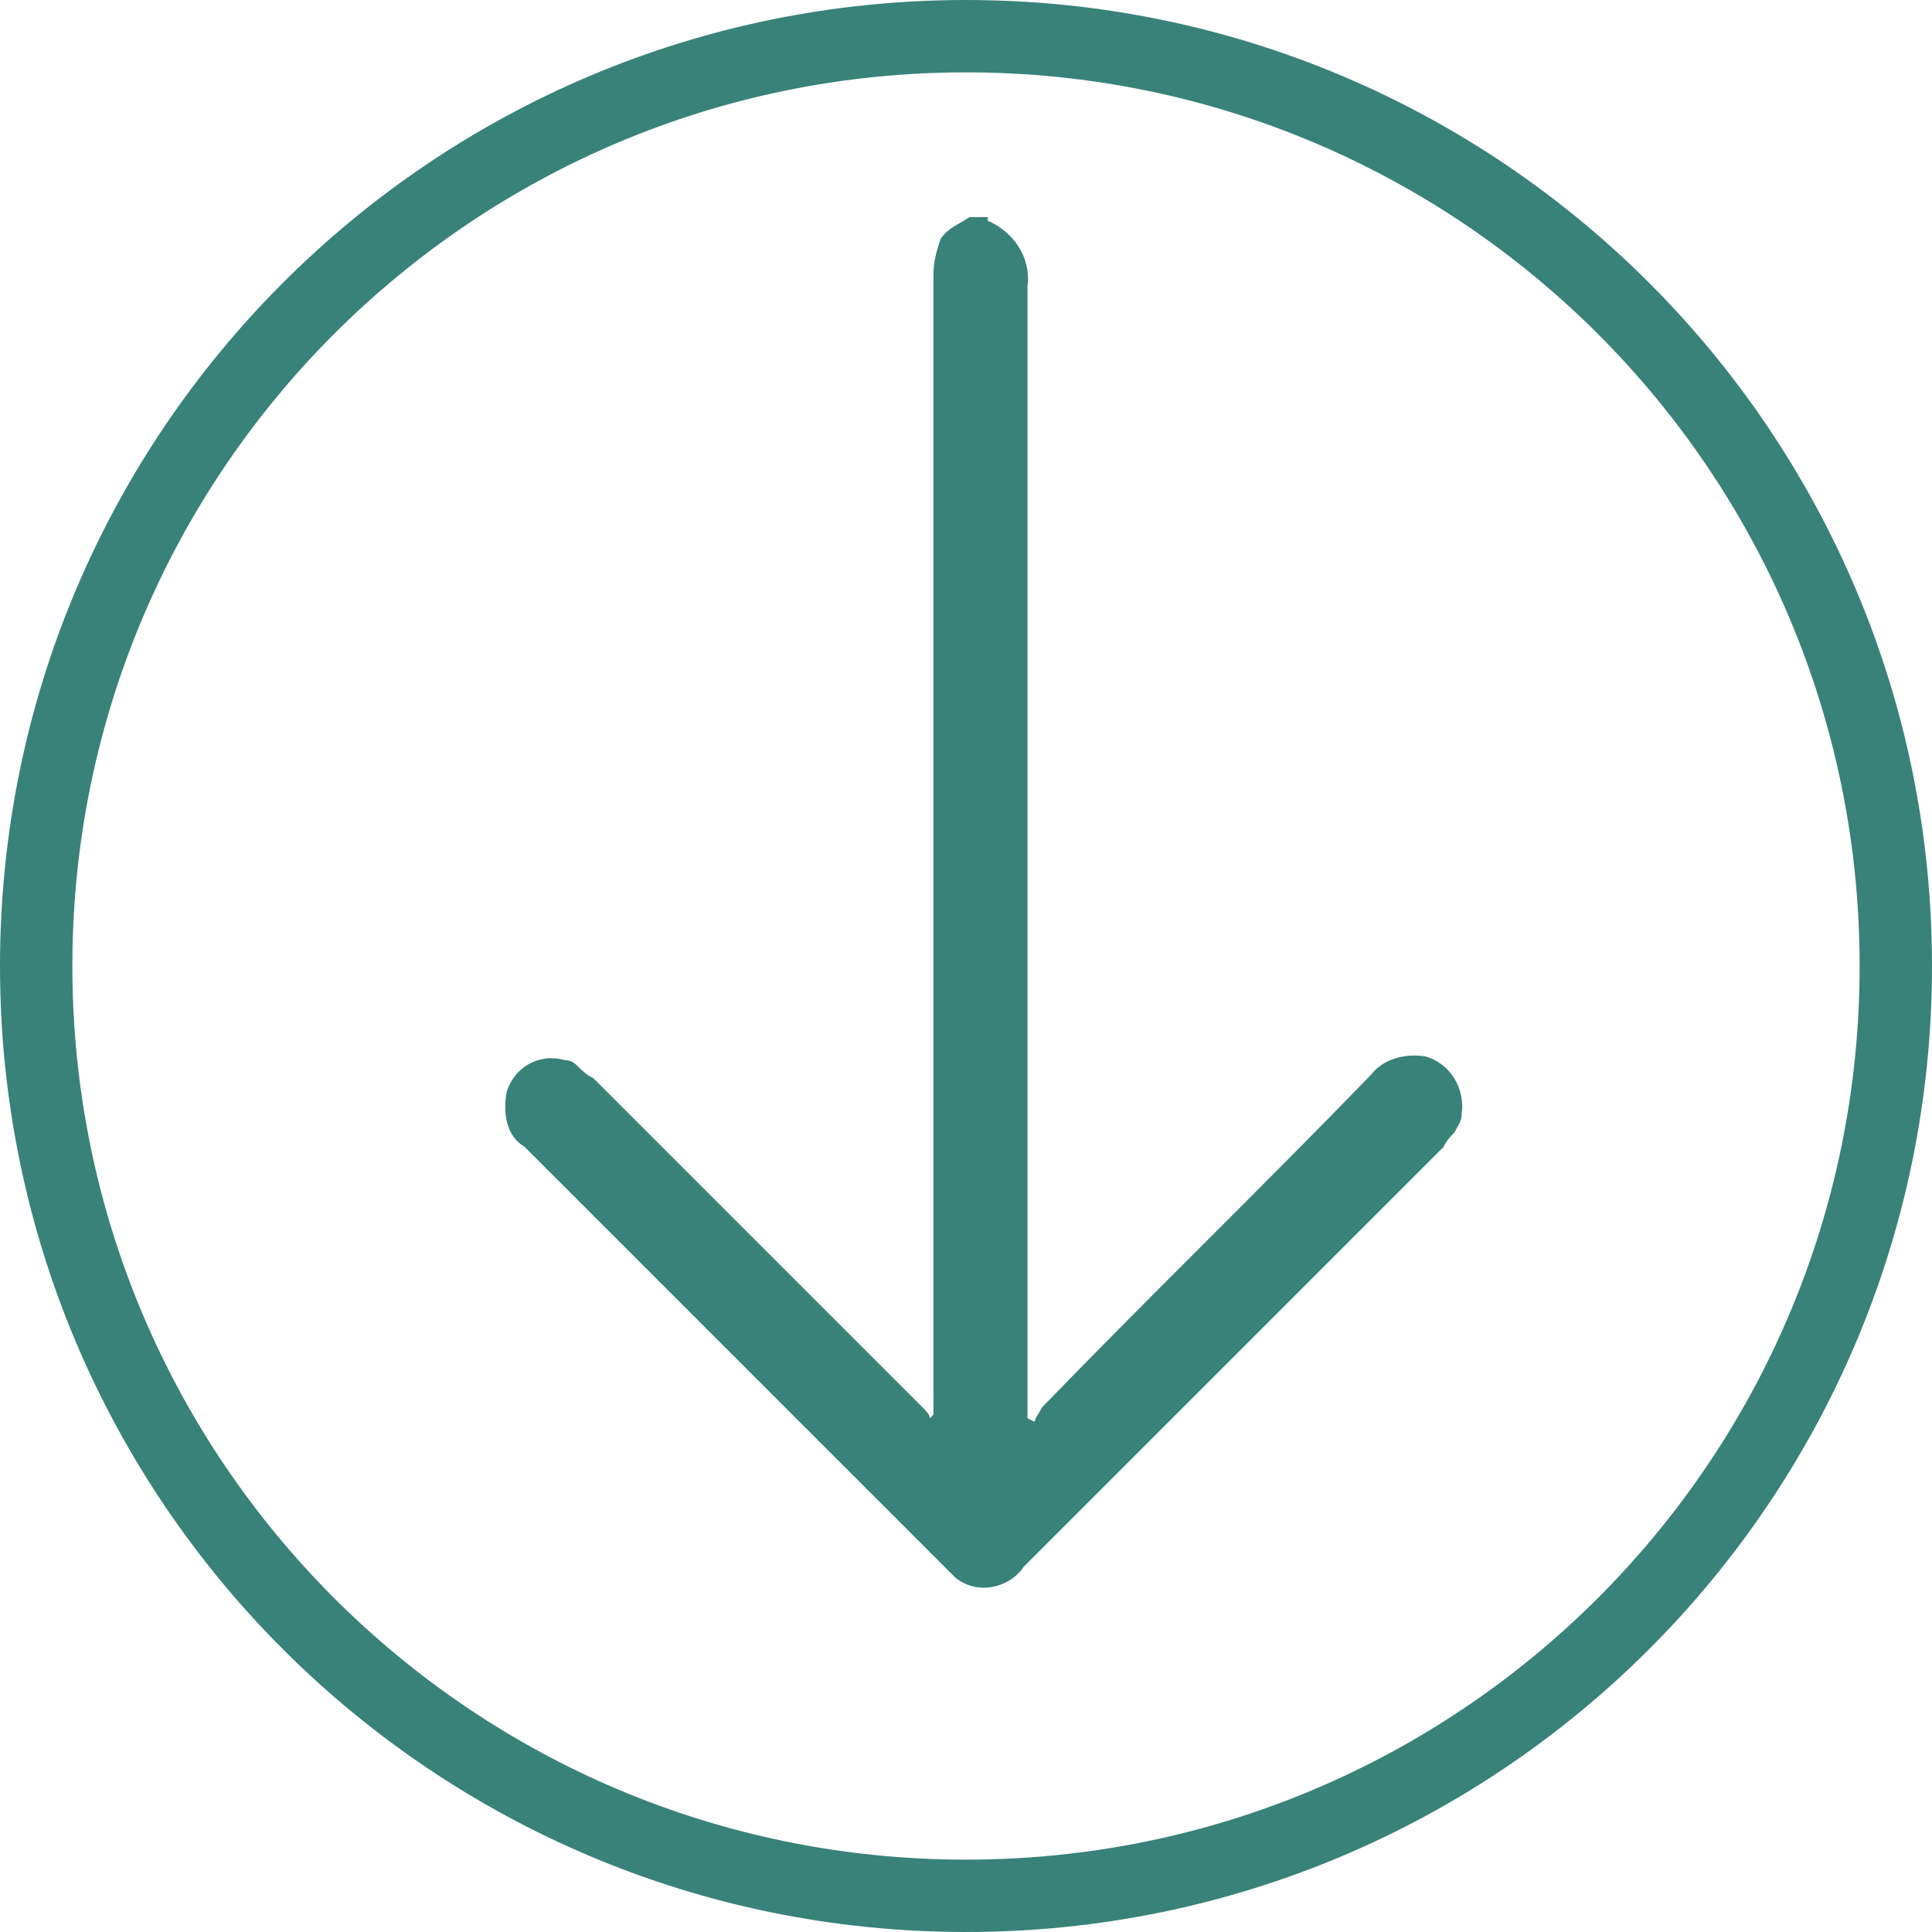 <?xml version="1.0" encoding="UTF-8"?> <svg xmlns="http://www.w3.org/2000/svg" xmlns:xlink="http://www.w3.org/1999/xlink" version="1.1" id="Ebene_1" x="0px" y="0px" viewBox="0 0 53.4 53.4" style="enable-background:new 0 0 53.4 53.4;" xml:space="preserve"> <style type="text/css"> .st0{fill:none;stroke:#398279;stroke-width:2;} .st1{fill:#398279;} </style> <g id="Gruppe_2232" transform="translate(-885.948 -908.66)"> <g id="Gruppe_2231" transform="translate(886.948 909.66)"> <path id="Pfad_601" class="st0" d="M25.7,51.4c14.2,0,25.7-11.5,25.7-25.7c0,0,0,0,0,0C51.4,11.5,39.9,0,25.7,0S0,11.5,0,25.7 C0,39.9,11.5,51.4,25.7,51.4C25.7,51.4,25.7,51.4,25.7,51.4"></path> <path id="Pfad_2139" class="st1" d="M26.3,5.1c0.7,0.3,1.2,1,1.1,1.8c0,10.3,0,20.6,0,30.9v0.4l0.2,0.1c0-0.1,0.1-0.2,0.2-0.4 c3-3.1,6.1-6.1,9.1-9.2c0.3-0.4,0.9-0.6,1.5-0.5c0.7,0.2,1.1,0.9,1,1.6c0,0.2-0.1,0.3-0.2,0.5c-0.1,0.1-0.2,0.2-0.3,0.4 c-3.9,3.9-7.7,7.7-11.6,11.6c-0.4,0.6-1.3,0.8-1.9,0.3c-0.1-0.1-0.2-0.2-0.3-0.3c-3.9-3.9-7.7-7.7-11.6-11.6 c-0.5-0.3-0.6-0.9-0.5-1.5c0.2-0.7,0.9-1.1,1.6-0.9c0.2,0,0.3,0.1,0.4,0.2c0.1,0.1,0.2,0.2,0.4,0.3c3,3,6.1,6.1,9.1,9.1 c0.1,0.1,0.2,0.2,0.2,0.3l0.1-0.1v-0.4c0-10.4,0-20.7,0-31.1c0-0.4,0.1-0.7,0.2-1c0.2-0.3,0.5-0.4,0.8-0.6H26.3z"></path> </g> </g> </svg> 